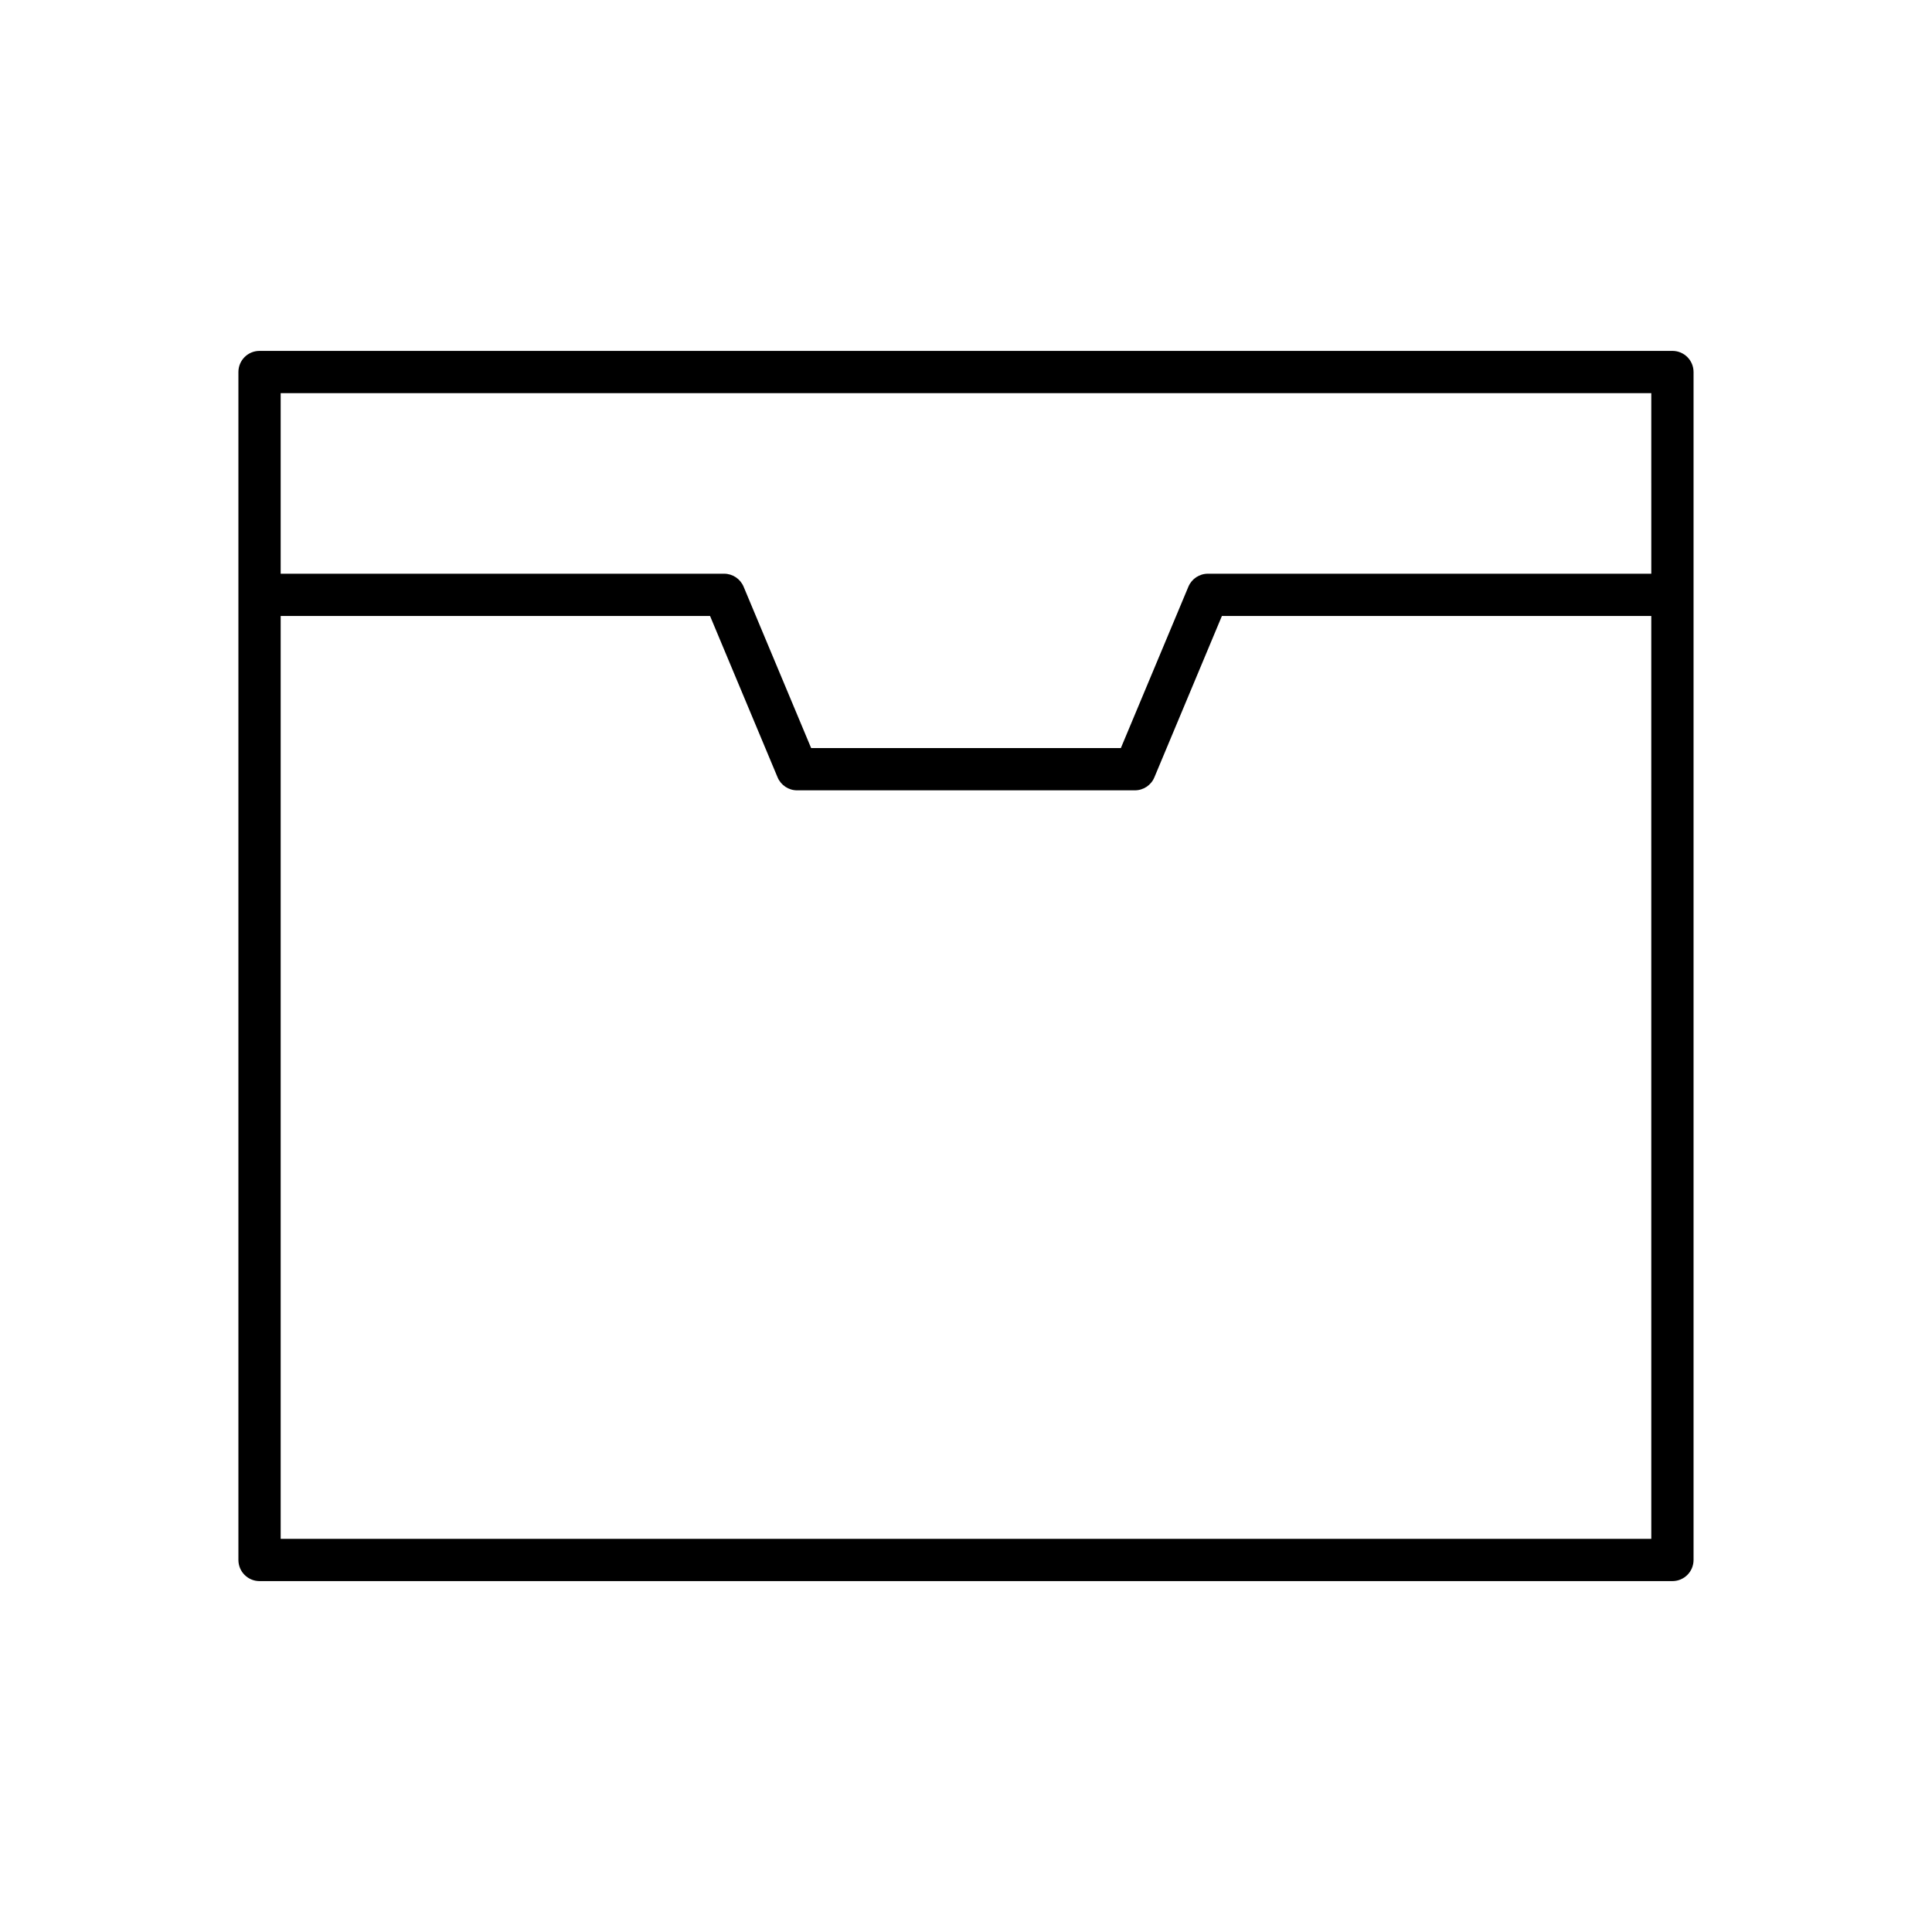 <?xml version="1.0" encoding="UTF-8"?>
<!-- Uploaded to: SVG Repo, www.svgrepo.com, Generator: SVG Repo Mixer Tools -->
<svg fill="#000000" width="800px" height="800px" version="1.1" viewBox="144 144 512 512" xmlns="http://www.w3.org/2000/svg">
 <path d="m587.21 236.99h-374.43c-3.094 0-5.598 2.504-5.598 5.598v314.82c0 3.094 2.504 5.598 5.598 5.598h374.43c3.094 0 5.598-2.504 5.598-5.598v-314.82c0-3.094-2.504-5.598-5.598-5.598zm-5.598 314.82h-363.23v-244.57h113.79l17.898 42.766c0.875 2.082 2.91 3.438 5.164 3.438h89.523c2.258 0 4.293-1.355 5.164-3.438l17.898-42.766h113.79zm0-255.77h-117.51c-2.258 0-4.293 1.355-5.164 3.438l-17.898 42.766h-82.078l-17.898-42.766c-0.875-2.082-2.91-3.438-5.164-3.438h-117.52v-47.852h363.23z"/>
</svg>